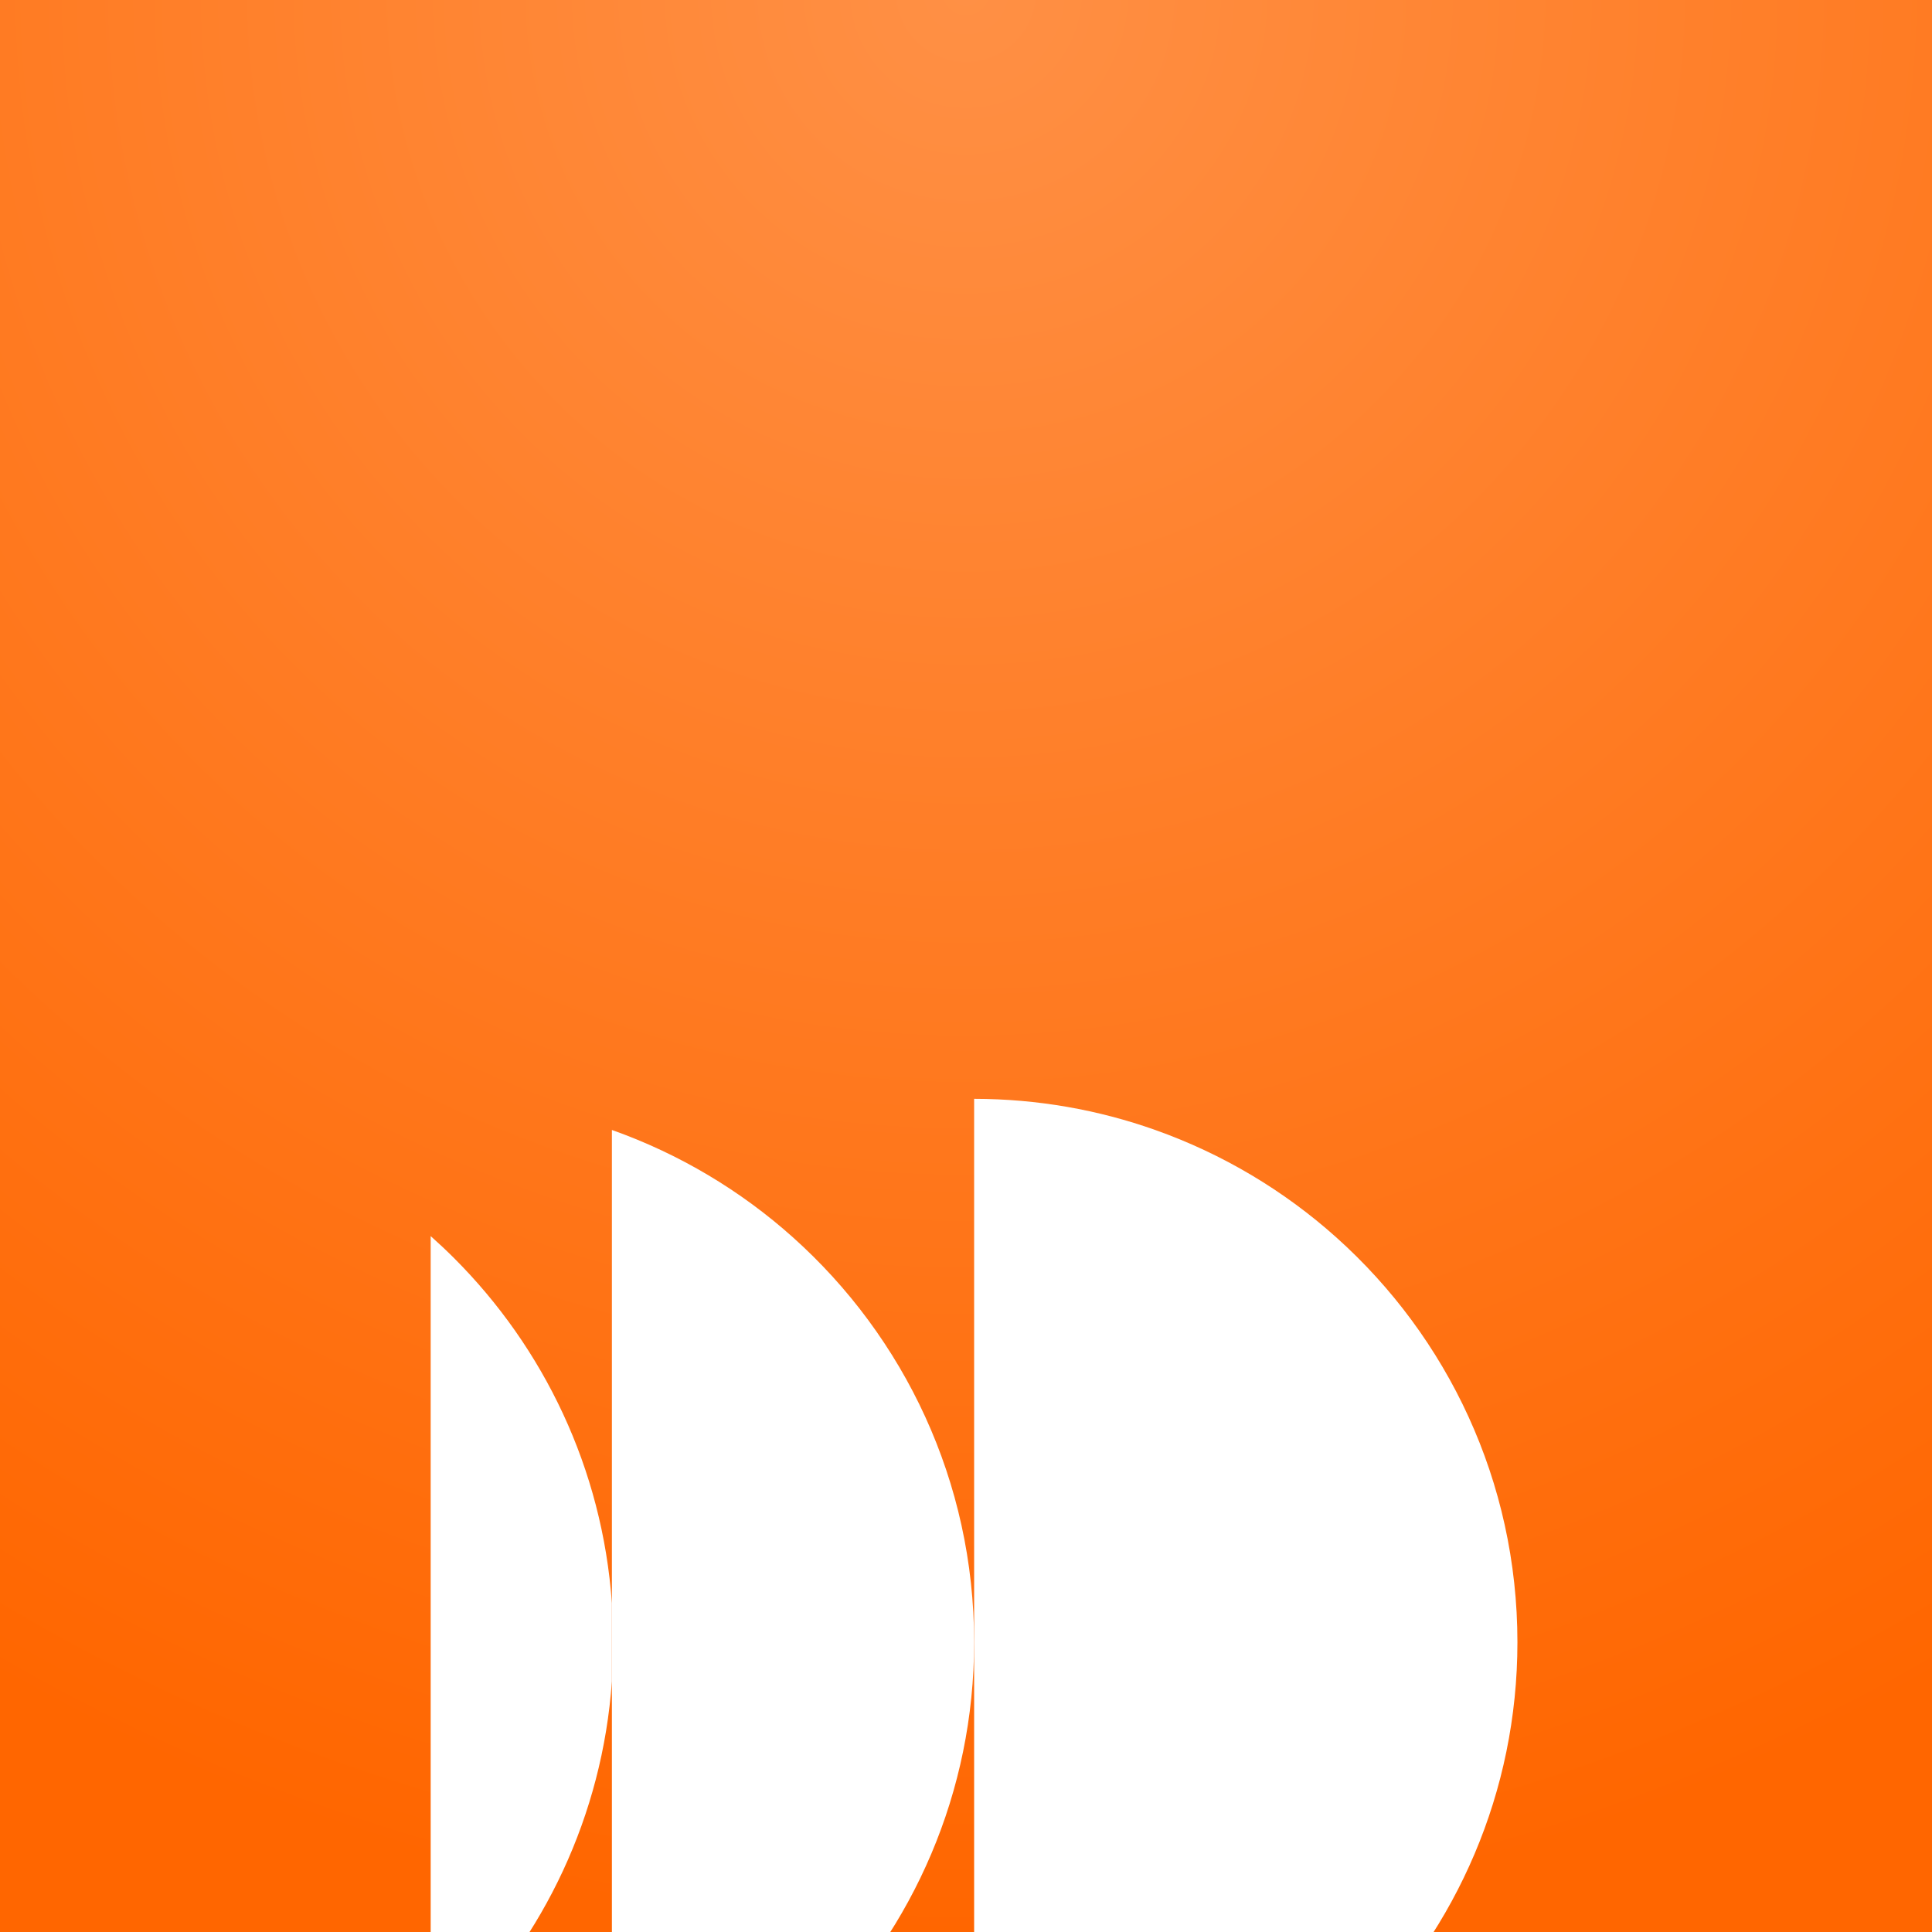 <svg width="240" height="240" viewBox="0 0 240 240" fill="none" xmlns="http://www.w3.org/2000/svg">
<g clip-path="url(#clip0_2042_570)">
<rect width="240" height="240" fill="url(#paint0_radial_2042_570)"/>
<g filter="url(#filter0_ddddi_2042_570)">
<path d="M75.013 183.632V56.368C83.398 59.343 91.027 63.908 97.516 69.72C111.319 82.08 120.009 100.026 120.009 120.005C120.009 138.638 112.439 155.515 100.21 167.728C99.335 168.601 98.43 169.455 97.516 170.28C91.027 176.102 83.398 180.667 75.013 183.632Z" fill="white"/>
<path d="M75.013 115.155V124.855C73.824 141.554 66.558 156.585 55.39 167.738C54.456 168.67 53.493 169.573 52.5 170.457V69.553C53.483 70.427 54.456 71.34 55.39 72.272C66.558 83.425 73.824 98.446 75.013 115.155Z" fill="white"/>
<path d="M120.01 187.5V52.5C127.904 52.51 135.474 53.874 142.503 56.368C150.889 59.343 158.518 63.908 165.007 69.72C178.809 82.08 187.5 100.026 187.5 120.005C187.5 138.638 179.93 155.515 167.7 167.728C166.825 168.601 165.921 169.455 165.007 170.28C158.518 176.102 150.889 180.667 142.503 183.632C135.464 186.126 127.894 187.49 120.01 187.5Z" fill="white"/>
</g>
</g>
<defs>
<filter id="filter0_ddddi_2042_570" x="35.5" y="49.5" width="169" height="198" filterUnits="userSpaceOnUse" color-interpolation-filters="sRGB">
<feFlood flood-opacity="0" result="BackgroundImageFix"/>
<feColorMatrix in="SourceAlpha" type="matrix" values="0 0 0 0 0 0 0 0 0 0 0 0 0 0 0 0 0 0 127 0" result="hardAlpha"/>
<feOffset dy="3"/>
<feGaussianBlur stdDeviation="3"/>
<feColorMatrix type="matrix" values="0 0 0 0 1 0 0 0 0 0.4 0 0 0 0 0 0 0 0 0.1 0"/>
<feBlend mode="normal" in2="BackgroundImageFix" result="effect1_dropShadow_2042_570"/>
<feColorMatrix in="SourceAlpha" type="matrix" values="0 0 0 0 0 0 0 0 0 0 0 0 0 0 0 0 0 0 127 0" result="hardAlpha"/>
<feOffset dy="11"/>
<feGaussianBlur stdDeviation="5.5"/>
<feColorMatrix type="matrix" values="0 0 0 0 1 0 0 0 0 0.4 0 0 0 0 0 0 0 0 0.09 0"/>
<feBlend mode="normal" in2="effect1_dropShadow_2042_570" result="effect2_dropShadow_2042_570"/>
<feColorMatrix in="SourceAlpha" type="matrix" values="0 0 0 0 0 0 0 0 0 0 0 0 0 0 0 0 0 0 127 0" result="hardAlpha"/>
<feOffset dy="24"/>
<feGaussianBlur stdDeviation="7"/>
<feColorMatrix type="matrix" values="0 0 0 0 1 0 0 0 0 0.4 0 0 0 0 0 0 0 0 0.05 0"/>
<feBlend mode="normal" in2="effect2_dropShadow_2042_570" result="effect3_dropShadow_2042_570"/>
<feColorMatrix in="SourceAlpha" type="matrix" values="0 0 0 0 0 0 0 0 0 0 0 0 0 0 0 0 0 0 127 0" result="hardAlpha"/>
<feOffset dy="43"/>
<feGaussianBlur stdDeviation="8.5"/>
<feColorMatrix type="matrix" values="0 0 0 0 1 0 0 0 0 0.4 0 0 0 0 0 0 0 0 0.01 0"/>
<feBlend mode="normal" in2="effect4_dropShadow_2042_570" result="effect4_dropShadow_2042_570"/>
<feBlend mode="normal" in="SourceGraphic" in2="effect4_dropShadow_2042_570" result="shape"/>
<feColorMatrix in="SourceAlpha" type="matrix" values="0 0 0 0 0 0 0 0 0 0 0 0 0 0 0 0 0 0 127 0" result="hardAlpha"/>
<feOffset dx="1" dy="3"/>
<feGaussianBlur stdDeviation="1.5"/>
<feComposite in2="hardAlpha" operator="arithmetic" k2="-1" k3="1"/>
<feColorMatrix type="matrix" values="0 0 0 0 1 0 0 0 0 0.4 0 0 0 0 0 0 0 0 0.2 0"/>
<feBlend mode="normal" in2="shape" result="effect5_innerShadow_2042_570"/>
</filter>
<radialGradient id="paint0_radial_2042_570" cx="0" cy="0" r="1" gradientUnits="userSpaceOnUse" gradientTransform="translate(120) rotate(90) scale(240)">
<stop stop-color="#FF9045"/>
<stop offset="1" stop-color="#FF6600"/>
</radialGradient>
<clipPath id="clip0_2042_570">
<rect width="240" height="240" fill="white"/>
</clipPath>
</defs>
</svg>
